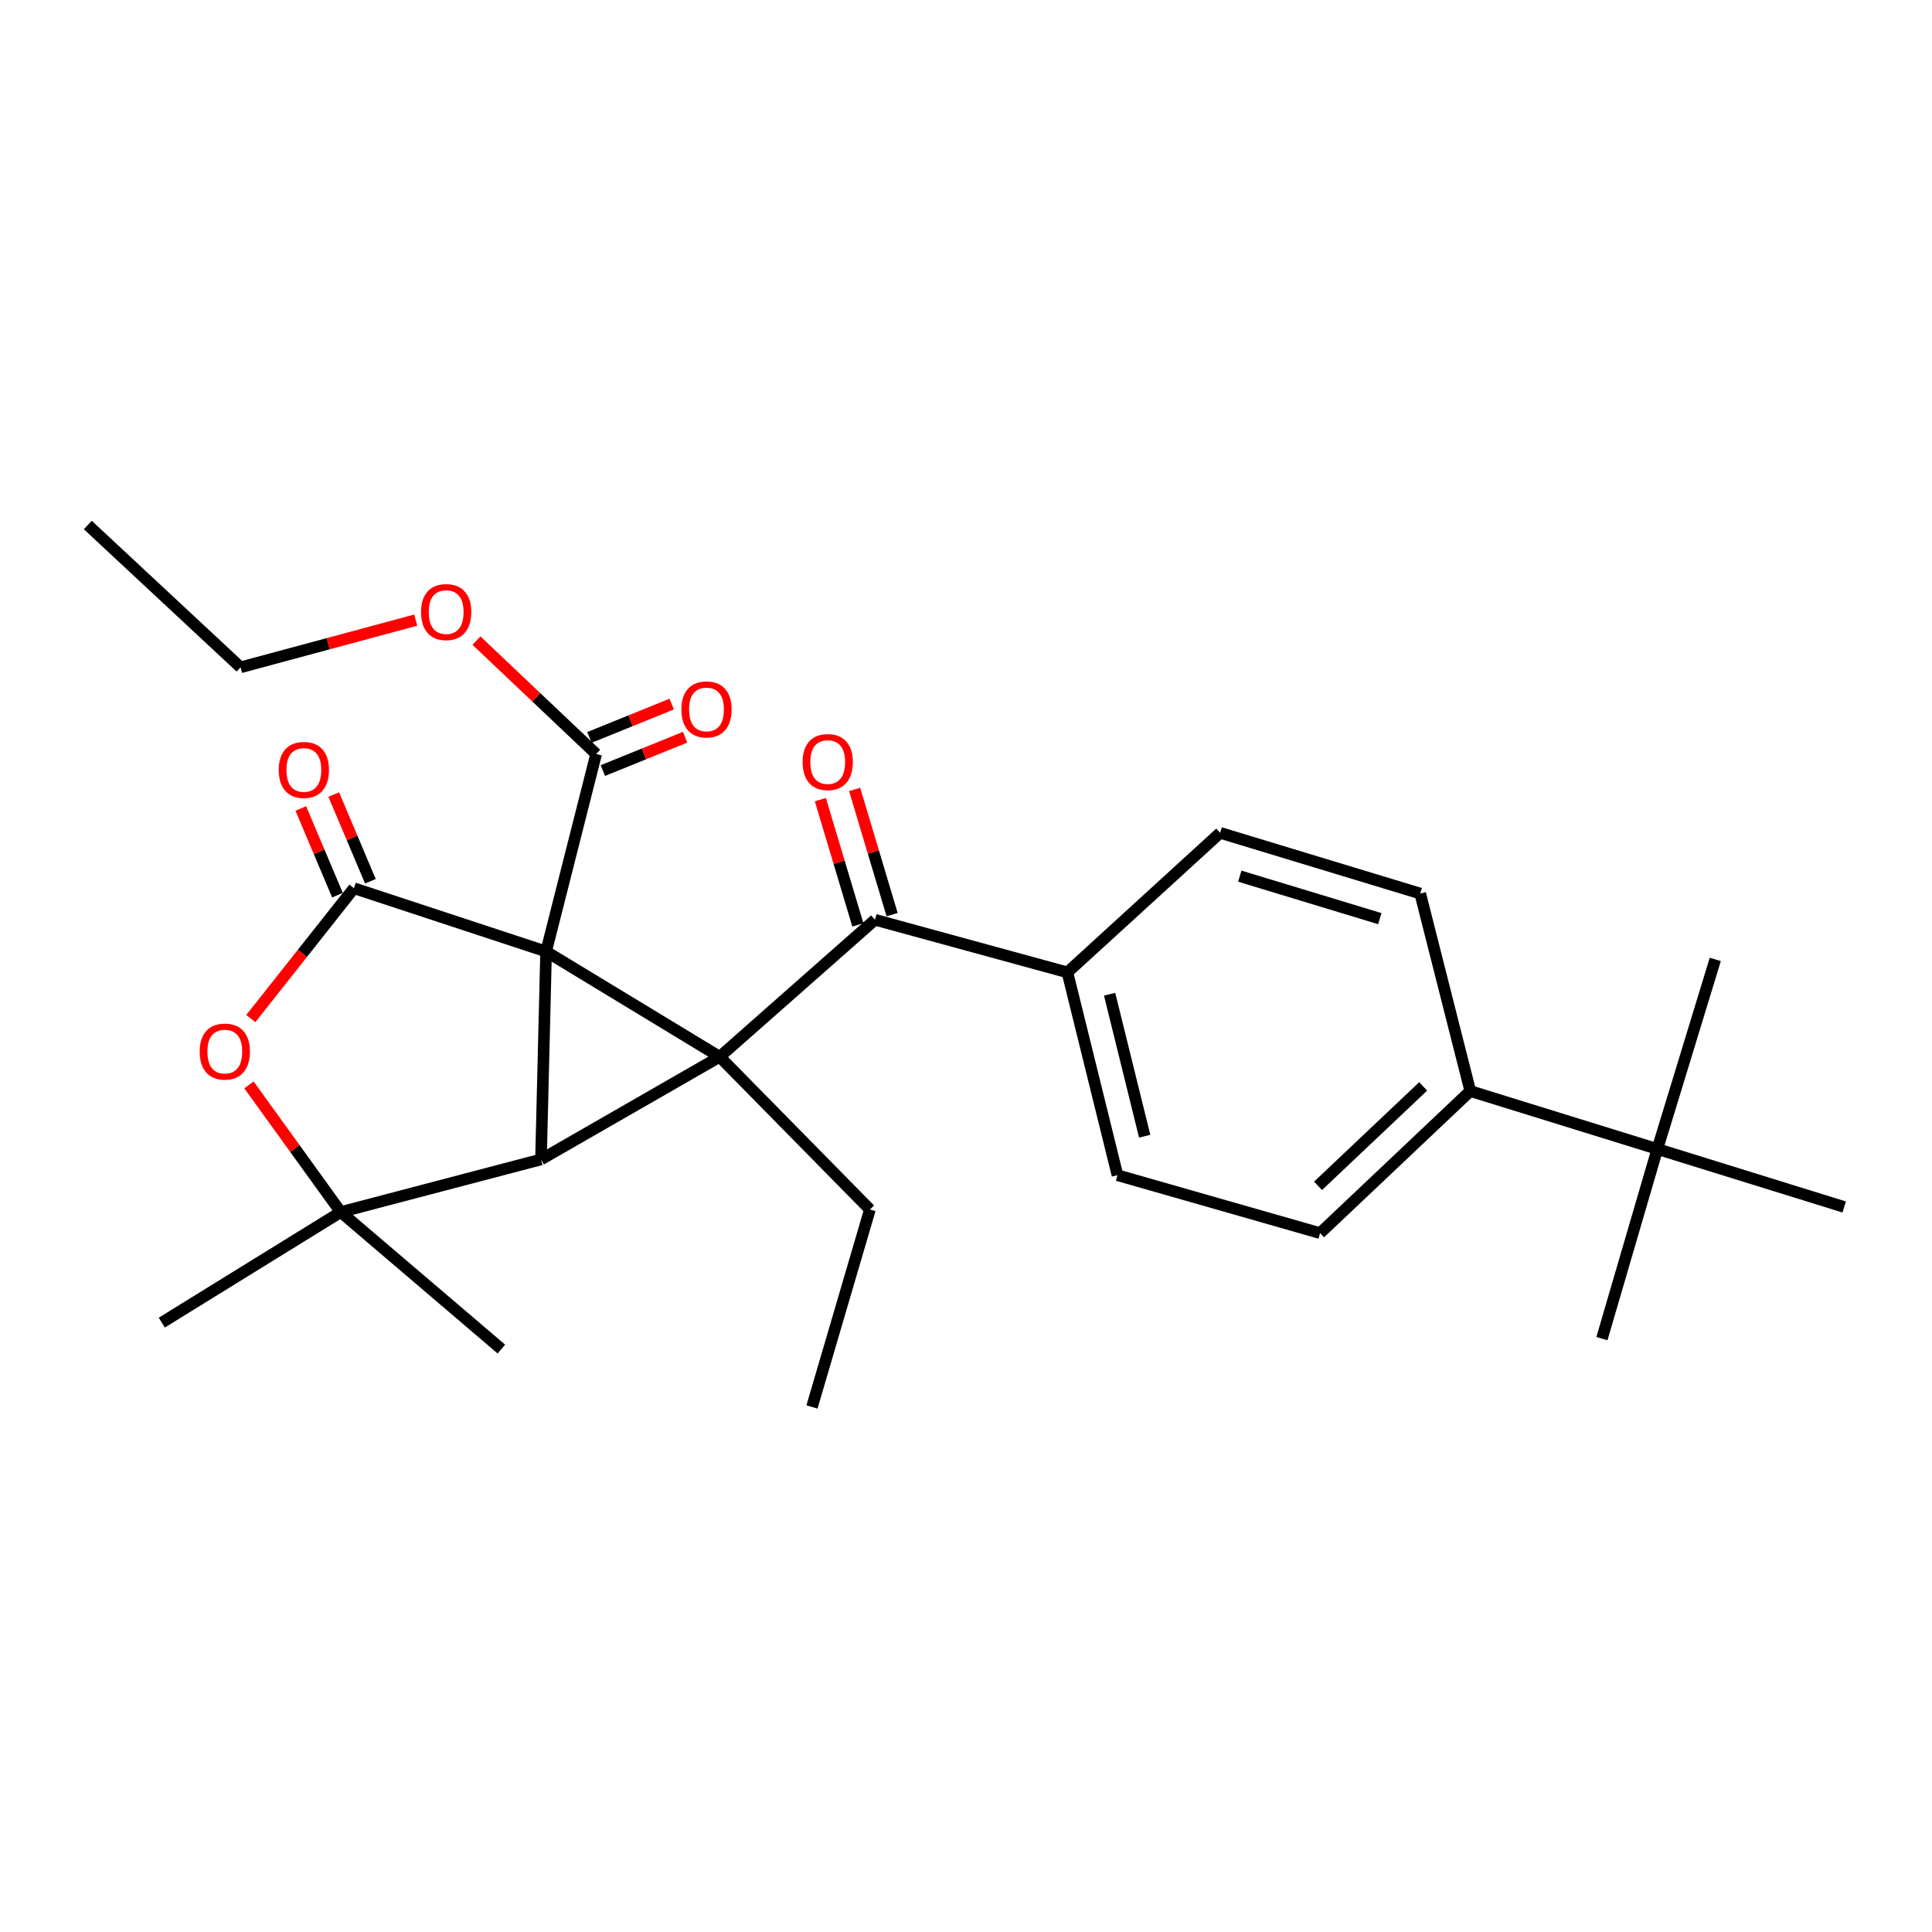 <?xml version='1.0' encoding='iso-8859-1'?>
<svg version='1.1' baseProfile='full'
              xmlns='http://www.w3.org/2000/svg'
                      xmlns:rdkit='http://www.rdkit.org/xml'
                      xmlns:xlink='http://www.w3.org/1999/xlink'
                  xml:space='preserve'
width='1000px' height='1000px' viewBox='0 0 1000 1000'>
<!-- END OF HEADER -->
<rect style='opacity:1.0;fill:#FFFFFF;stroke:none' width='1000' height='1000' x='0' y='0'> </rect>
<path class='bond-0' d='M 282.658,492.495 L 372.511,546.993' style='fill:none;fill-rule:evenodd;stroke:#000000;stroke-width:6px;stroke-linecap:butt;stroke-linejoin:miter;stroke-opacity:1' />
<path class='bond-1' d='M 282.658,492.495 L 280.016,600.133' style='fill:none;fill-rule:evenodd;stroke:#000000;stroke-width:6px;stroke-linecap:butt;stroke-linejoin:miter;stroke-opacity:1' />
<path class='bond-2' d='M 282.658,492.495 L 183.194,459.741' style='fill:none;fill-rule:evenodd;stroke:#000000;stroke-width:6px;stroke-linecap:butt;stroke-linejoin:miter;stroke-opacity:1' />
<path class='bond-6' d='M 282.658,492.495 L 308.565,390.265' style='fill:none;fill-rule:evenodd;stroke:#000000;stroke-width:6px;stroke-linecap:butt;stroke-linejoin:miter;stroke-opacity:1' />
<path class='bond-5' d='M 372.511,546.993 L 452.894,476.067' style='fill:none;fill-rule:evenodd;stroke:#000000;stroke-width:6px;stroke-linecap:butt;stroke-linejoin:miter;stroke-opacity:1' />
<path class='bond-13' d='M 372.511,546.993 L 450.273,626.04' style='fill:none;fill-rule:evenodd;stroke:#000000;stroke-width:6px;stroke-linecap:butt;stroke-linejoin:miter;stroke-opacity:1' />
<path class='bond-27' d='M 372.511,546.993 L 280.016,600.133' style='fill:none;fill-rule:evenodd;stroke:#000000;stroke-width:6px;stroke-linecap:butt;stroke-linejoin:miter;stroke-opacity:1' />
<path class='bond-3' d='M 280.016,600.133 L 176.367,627.356' style='fill:none;fill-rule:evenodd;stroke:#000000;stroke-width:6px;stroke-linecap:butt;stroke-linejoin:miter;stroke-opacity:1' />
<path class='bond-4' d='M 183.194,459.741 L 156.507,493.473' style='fill:none;fill-rule:evenodd;stroke:#000000;stroke-width:6px;stroke-linecap:butt;stroke-linejoin:miter;stroke-opacity:1' />
<path class='bond-4' d='M 156.507,493.473 L 129.82,527.204' style='fill:none;fill-rule:evenodd;stroke:#FF0000;stroke-width:6px;stroke-linecap:butt;stroke-linejoin:miter;stroke-opacity:1' />
<path class='bond-8' d='M 191.716,456.138 L 182.229,433.699' style='fill:none;fill-rule:evenodd;stroke:#000000;stroke-width:6px;stroke-linecap:butt;stroke-linejoin:miter;stroke-opacity:1' />
<path class='bond-8' d='M 182.229,433.699 L 172.742,411.259' style='fill:none;fill-rule:evenodd;stroke:#FF0000;stroke-width:6px;stroke-linecap:butt;stroke-linejoin:miter;stroke-opacity:1' />
<path class='bond-8' d='M 174.672,463.344 L 165.185,440.905' style='fill:none;fill-rule:evenodd;stroke:#000000;stroke-width:6px;stroke-linecap:butt;stroke-linejoin:miter;stroke-opacity:1' />
<path class='bond-8' d='M 165.185,440.905 L 155.698,418.465' style='fill:none;fill-rule:evenodd;stroke:#FF0000;stroke-width:6px;stroke-linecap:butt;stroke-linejoin:miter;stroke-opacity:1' />
<path class='bond-19' d='M 176.367,627.356 L 83.739,684.588' style='fill:none;fill-rule:evenodd;stroke:#000000;stroke-width:6px;stroke-linecap:butt;stroke-linejoin:miter;stroke-opacity:1' />
<path class='bond-20' d='M 176.367,627.356 L 259.506,698.271' style='fill:none;fill-rule:evenodd;stroke:#000000;stroke-width:6px;stroke-linecap:butt;stroke-linejoin:miter;stroke-opacity:1' />
<path class='bond-28' d='M 176.367,627.356 L 152.615,594.448' style='fill:none;fill-rule:evenodd;stroke:#000000;stroke-width:6px;stroke-linecap:butt;stroke-linejoin:miter;stroke-opacity:1' />
<path class='bond-28' d='M 152.615,594.448 L 128.863,561.54' style='fill:none;fill-rule:evenodd;stroke:#FF0000;stroke-width:6px;stroke-linecap:butt;stroke-linejoin:miter;stroke-opacity:1' />
<path class='bond-7' d='M 452.894,476.067 L 552.482,503.3' style='fill:none;fill-rule:evenodd;stroke:#000000;stroke-width:6px;stroke-linecap:butt;stroke-linejoin:miter;stroke-opacity:1' />
<path class='bond-11' d='M 461.758,473.413 L 452.053,441.004' style='fill:none;fill-rule:evenodd;stroke:#000000;stroke-width:6px;stroke-linecap:butt;stroke-linejoin:miter;stroke-opacity:1' />
<path class='bond-11' d='M 452.053,441.004 L 442.349,408.595' style='fill:none;fill-rule:evenodd;stroke:#FF0000;stroke-width:6px;stroke-linecap:butt;stroke-linejoin:miter;stroke-opacity:1' />
<path class='bond-11' d='M 444.031,478.721 L 434.326,446.312' style='fill:none;fill-rule:evenodd;stroke:#000000;stroke-width:6px;stroke-linecap:butt;stroke-linejoin:miter;stroke-opacity:1' />
<path class='bond-11' d='M 434.326,446.312 L 424.621,413.903' style='fill:none;fill-rule:evenodd;stroke:#FF0000;stroke-width:6px;stroke-linecap:butt;stroke-linejoin:miter;stroke-opacity:1' />
<path class='bond-12' d='M 312.041,398.84 L 333.33,390.211' style='fill:none;fill-rule:evenodd;stroke:#000000;stroke-width:6px;stroke-linecap:butt;stroke-linejoin:miter;stroke-opacity:1' />
<path class='bond-12' d='M 333.33,390.211 L 354.619,381.582' style='fill:none;fill-rule:evenodd;stroke:#FF0000;stroke-width:6px;stroke-linecap:butt;stroke-linejoin:miter;stroke-opacity:1' />
<path class='bond-12' d='M 305.09,381.69 L 326.379,373.061' style='fill:none;fill-rule:evenodd;stroke:#000000;stroke-width:6px;stroke-linecap:butt;stroke-linejoin:miter;stroke-opacity:1' />
<path class='bond-12' d='M 326.379,373.061 L 347.668,364.432' style='fill:none;fill-rule:evenodd;stroke:#FF0000;stroke-width:6px;stroke-linecap:butt;stroke-linejoin:miter;stroke-opacity:1' />
<path class='bond-18' d='M 308.565,390.265 L 277.588,360.92' style='fill:none;fill-rule:evenodd;stroke:#000000;stroke-width:6px;stroke-linecap:butt;stroke-linejoin:miter;stroke-opacity:1' />
<path class='bond-18' d='M 277.588,360.92 L 246.61,331.575' style='fill:none;fill-rule:evenodd;stroke:#FF0000;stroke-width:6px;stroke-linecap:butt;stroke-linejoin:miter;stroke-opacity:1' />
<path class='bond-14' d='M 552.482,503.3 L 631.55,431.079' style='fill:none;fill-rule:evenodd;stroke:#000000;stroke-width:6px;stroke-linecap:butt;stroke-linejoin:miter;stroke-opacity:1' />
<path class='bond-15' d='M 552.482,503.3 L 578.41,608.285' style='fill:none;fill-rule:evenodd;stroke:#000000;stroke-width:6px;stroke-linecap:butt;stroke-linejoin:miter;stroke-opacity:1' />
<path class='bond-15' d='M 574.337,514.611 L 592.486,588.101' style='fill:none;fill-rule:evenodd;stroke:#000000;stroke-width:6px;stroke-linecap:butt;stroke-linejoin:miter;stroke-opacity:1' />
<path class='bond-9' d='M 857.846,594.725 L 761.014,564.727' style='fill:none;fill-rule:evenodd;stroke:#000000;stroke-width:6px;stroke-linecap:butt;stroke-linejoin:miter;stroke-opacity:1' />
<path class='bond-21' d='M 857.846,594.725 L 954.545,624.734' style='fill:none;fill-rule:evenodd;stroke:#000000;stroke-width:6px;stroke-linecap:butt;stroke-linejoin:miter;stroke-opacity:1' />
<path class='bond-22' d='M 857.846,594.725 L 887.825,496.587' style='fill:none;fill-rule:evenodd;stroke:#000000;stroke-width:6px;stroke-linecap:butt;stroke-linejoin:miter;stroke-opacity:1' />
<path class='bond-23' d='M 857.846,594.725 L 829.153,692.874' style='fill:none;fill-rule:evenodd;stroke:#000000;stroke-width:6px;stroke-linecap:butt;stroke-linejoin:miter;stroke-opacity:1' />
<path class='bond-10' d='M 761.014,564.727 L 683.272,638.263' style='fill:none;fill-rule:evenodd;stroke:#000000;stroke-width:6px;stroke-linecap:butt;stroke-linejoin:miter;stroke-opacity:1' />
<path class='bond-10' d='M 736.636,562.314 L 682.217,613.789' style='fill:none;fill-rule:evenodd;stroke:#000000;stroke-width:6px;stroke-linecap:butt;stroke-linejoin:miter;stroke-opacity:1' />
<path class='bond-29' d='M 761.014,564.727 L 735.096,462.496' style='fill:none;fill-rule:evenodd;stroke:#000000;stroke-width:6px;stroke-linecap:butt;stroke-linejoin:miter;stroke-opacity:1' />
<path class='bond-25' d='M 450.273,626.04 L 420.274,728.249' style='fill:none;fill-rule:evenodd;stroke:#000000;stroke-width:6px;stroke-linecap:butt;stroke-linejoin:miter;stroke-opacity:1' />
<path class='bond-16' d='M 631.55,431.079 L 735.096,462.496' style='fill:none;fill-rule:evenodd;stroke:#000000;stroke-width:6px;stroke-linecap:butt;stroke-linejoin:miter;stroke-opacity:1' />
<path class='bond-16' d='M 641.709,453.5 L 714.192,475.492' style='fill:none;fill-rule:evenodd;stroke:#000000;stroke-width:6px;stroke-linecap:butt;stroke-linejoin:miter;stroke-opacity:1' />
<path class='bond-17' d='M 578.41,608.285 L 683.272,638.263' style='fill:none;fill-rule:evenodd;stroke:#000000;stroke-width:6px;stroke-linecap:butt;stroke-linejoin:miter;stroke-opacity:1' />
<path class='bond-24' d='M 215.181,320.974 L 169.847,333.193' style='fill:none;fill-rule:evenodd;stroke:#FF0000;stroke-width:6px;stroke-linecap:butt;stroke-linejoin:miter;stroke-opacity:1' />
<path class='bond-24' d='M 169.847,333.193 L 124.512,345.411' style='fill:none;fill-rule:evenodd;stroke:#000000;stroke-width:6px;stroke-linecap:butt;stroke-linejoin:miter;stroke-opacity:1' />
<path class='bond-26' d='M 124.512,345.411 L 45.455,271.751' style='fill:none;fill-rule:evenodd;stroke:#000000;stroke-width:6px;stroke-linecap:butt;stroke-linejoin:miter;stroke-opacity:1' />
<path  class='atom-5' d='M 103.36 544.297
Q 103.36 537.497, 106.72 533.697
Q 110.08 529.897, 116.36 529.897
Q 122.64 529.897, 126 533.697
Q 129.36 537.497, 129.36 544.297
Q 129.36 551.177, 125.96 555.097
Q 122.56 558.977, 116.36 558.977
Q 110.12 558.977, 106.72 555.097
Q 103.36 551.217, 103.36 544.297
M 116.36 555.777
Q 120.68 555.777, 123 552.897
Q 125.36 549.977, 125.36 544.297
Q 125.36 538.737, 123 535.937
Q 120.68 533.097, 116.36 533.097
Q 112.04 533.097, 109.68 535.897
Q 107.36 538.697, 107.36 544.297
Q 107.36 550.017, 109.68 552.897
Q 112.04 555.777, 116.36 555.777
' fill='#FF0000'/>
<path  class='atom-9' d='M 144.276 398.518
Q 144.276 391.718, 147.636 387.918
Q 150.996 384.118, 157.276 384.118
Q 163.556 384.118, 166.916 387.918
Q 170.276 391.718, 170.276 398.518
Q 170.276 405.398, 166.876 409.318
Q 163.476 413.198, 157.276 413.198
Q 151.036 413.198, 147.636 409.318
Q 144.276 405.438, 144.276 398.518
M 157.276 409.998
Q 161.596 409.998, 163.916 407.118
Q 166.276 404.198, 166.276 398.518
Q 166.276 392.958, 163.916 390.158
Q 161.596 387.318, 157.276 387.318
Q 152.956 387.318, 150.596 390.118
Q 148.276 392.918, 148.276 398.518
Q 148.276 404.238, 150.596 407.118
Q 152.956 409.998, 157.276 409.998
' fill='#FF0000'/>
<path  class='atom-12' d='M 415.427 394.437
Q 415.427 387.637, 418.787 383.837
Q 422.147 380.037, 428.427 380.037
Q 434.707 380.037, 438.067 383.837
Q 441.427 387.637, 441.427 394.437
Q 441.427 401.317, 438.027 405.237
Q 434.627 409.117, 428.427 409.117
Q 422.187 409.117, 418.787 405.237
Q 415.427 401.357, 415.427 394.437
M 428.427 405.917
Q 432.747 405.917, 435.067 403.037
Q 437.427 400.117, 437.427 394.437
Q 437.427 388.877, 435.067 386.077
Q 432.747 383.237, 428.427 383.237
Q 424.107 383.237, 421.747 386.037
Q 419.427 388.837, 419.427 394.437
Q 419.427 400.157, 421.747 403.037
Q 424.107 405.917, 428.427 405.917
' fill='#FF0000'/>
<path  class='atom-13' d='M 352.684 367.193
Q 352.684 360.393, 356.044 356.593
Q 359.404 352.793, 365.684 352.793
Q 371.964 352.793, 375.324 356.593
Q 378.684 360.393, 378.684 367.193
Q 378.684 374.073, 375.284 377.993
Q 371.884 381.873, 365.684 381.873
Q 359.444 381.873, 356.044 377.993
Q 352.684 374.113, 352.684 367.193
M 365.684 378.673
Q 370.004 378.673, 372.324 375.793
Q 374.684 372.873, 374.684 367.193
Q 374.684 361.633, 372.324 358.833
Q 370.004 355.993, 365.684 355.993
Q 361.364 355.993, 359.004 358.793
Q 356.684 361.593, 356.684 367.193
Q 356.684 372.913, 359.004 375.793
Q 361.364 378.673, 365.684 378.673
' fill='#FF0000'/>
<path  class='atom-19' d='M 217.937 316.808
Q 217.937 310.008, 221.297 306.208
Q 224.657 302.408, 230.937 302.408
Q 237.217 302.408, 240.577 306.208
Q 243.937 310.008, 243.937 316.808
Q 243.937 323.688, 240.537 327.608
Q 237.137 331.488, 230.937 331.488
Q 224.697 331.488, 221.297 327.608
Q 217.937 323.728, 217.937 316.808
M 230.937 328.288
Q 235.257 328.288, 237.577 325.408
Q 239.937 322.488, 239.937 316.808
Q 239.937 311.248, 237.577 308.448
Q 235.257 305.608, 230.937 305.608
Q 226.617 305.608, 224.257 308.408
Q 221.937 311.208, 221.937 316.808
Q 221.937 322.528, 224.257 325.408
Q 226.617 328.288, 230.937 328.288
' fill='#FF0000'/>
</svg>
